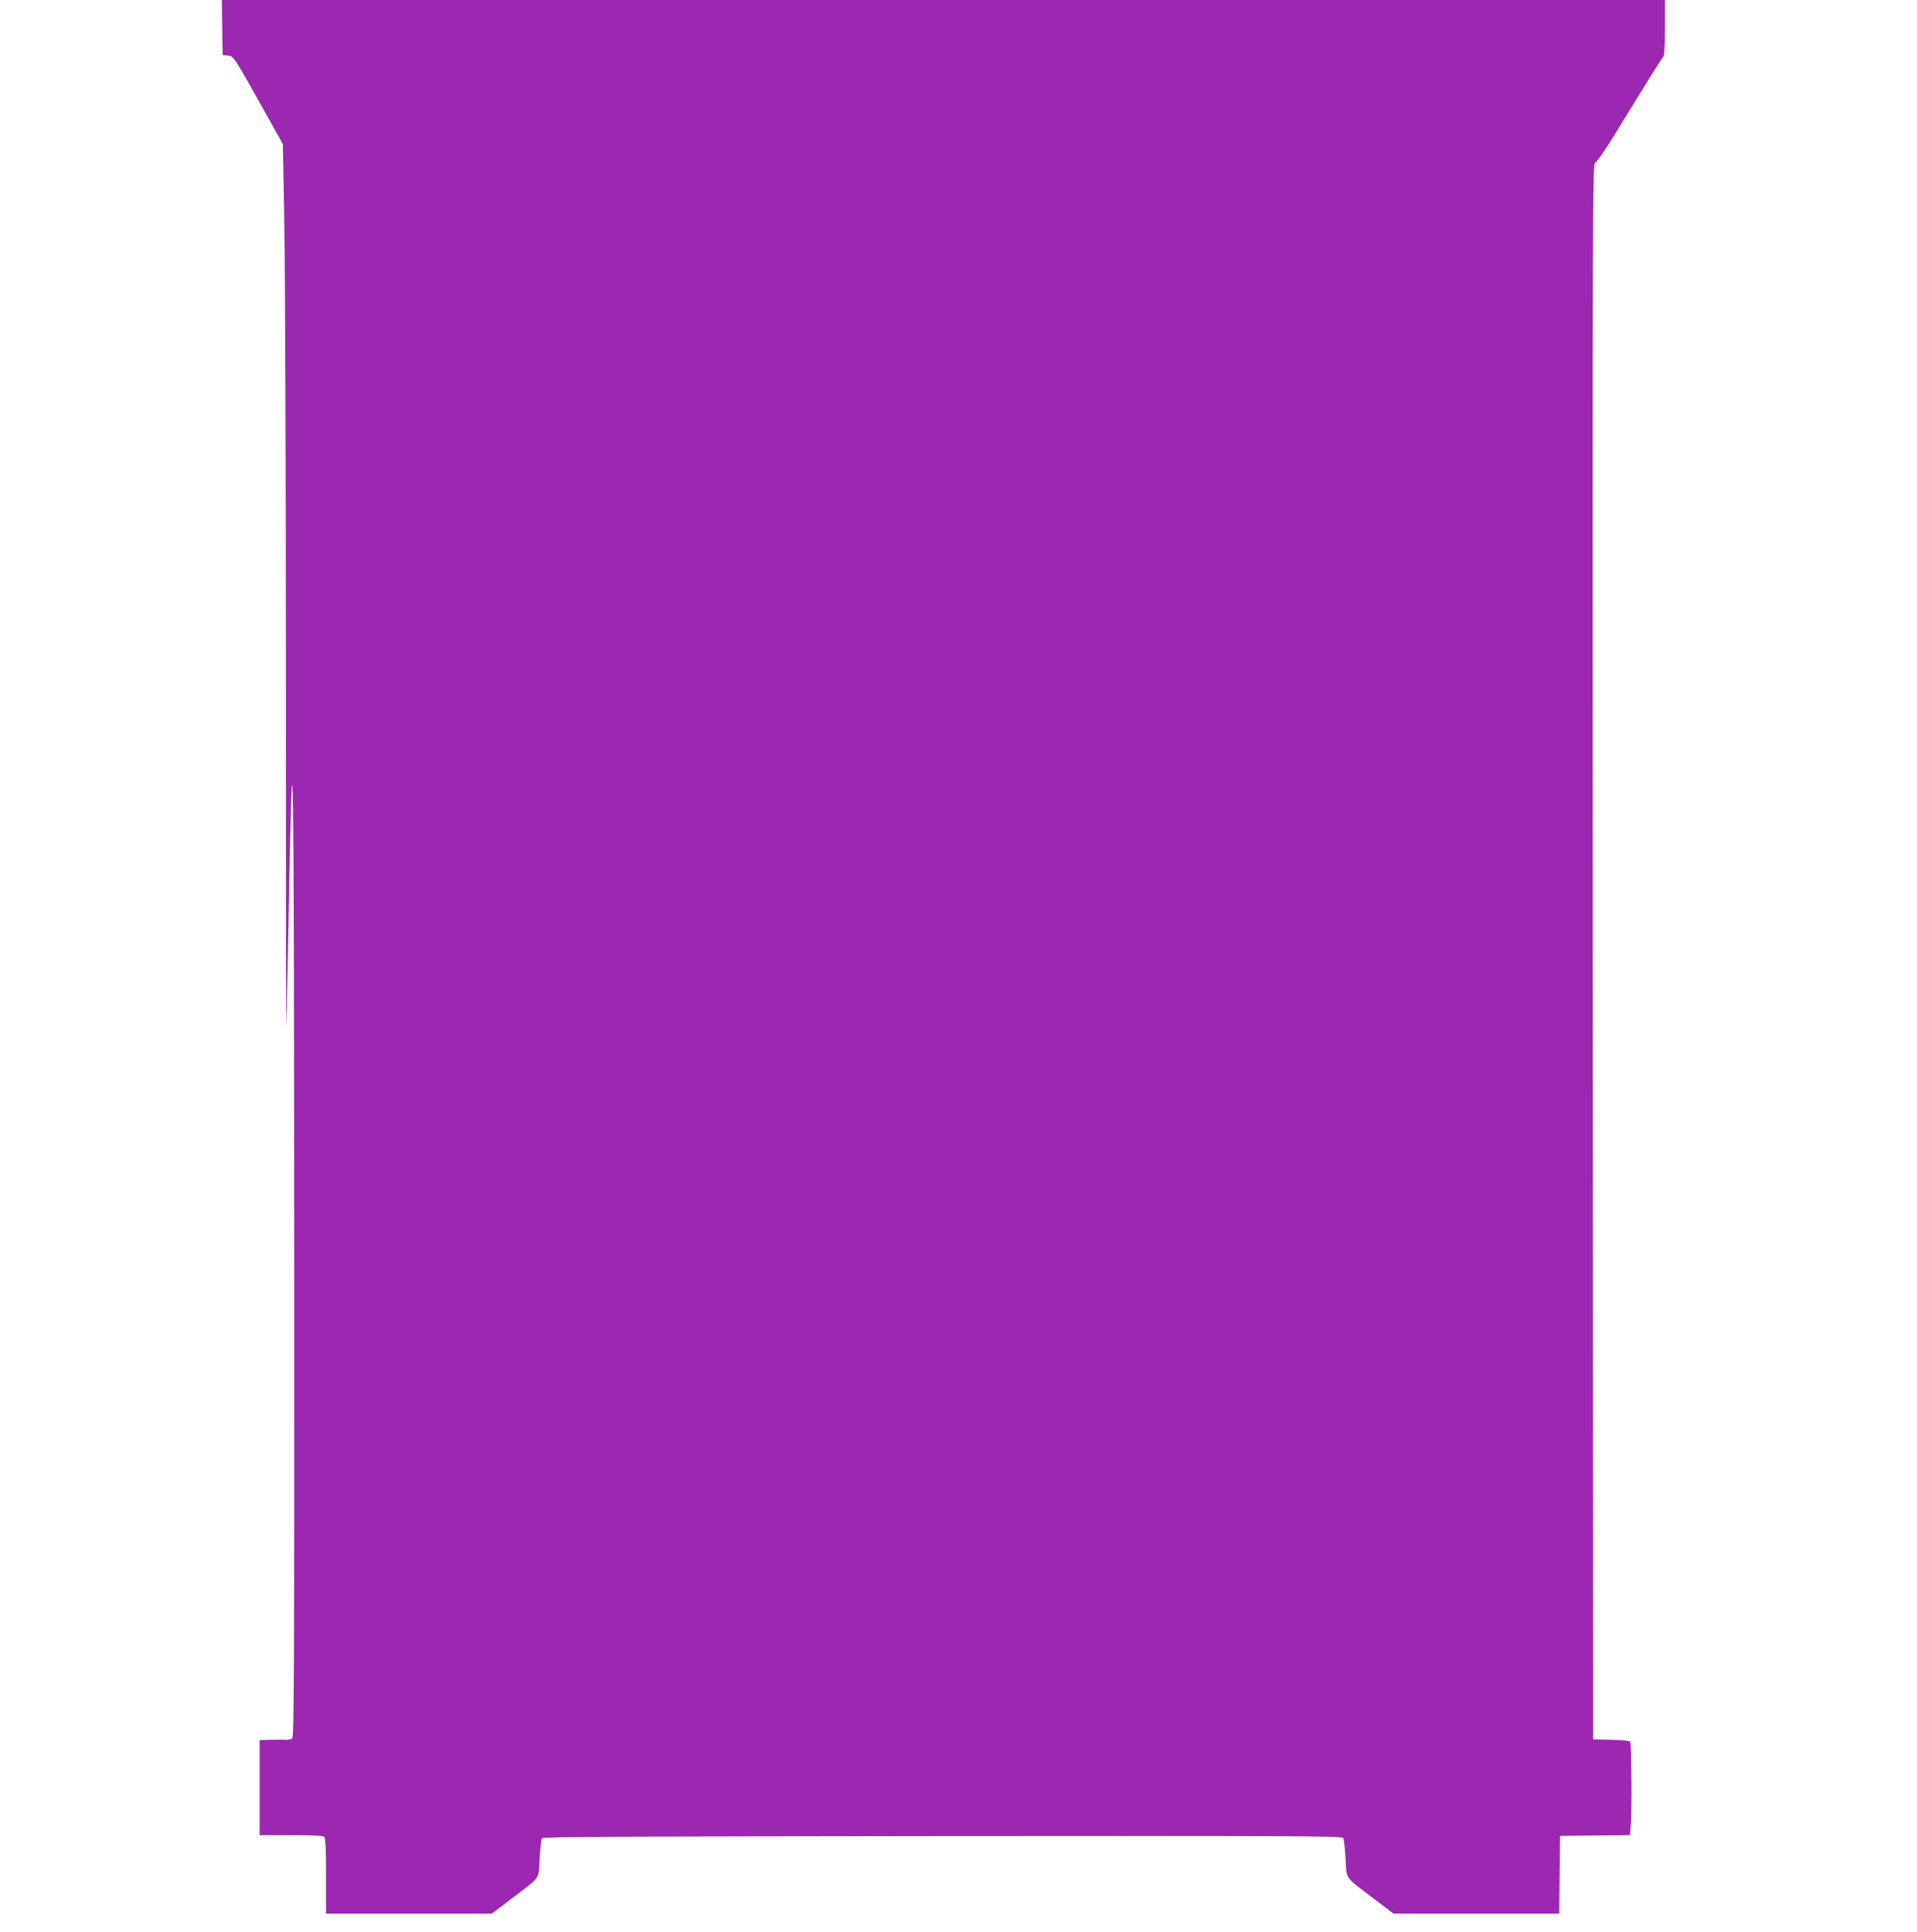 <?xml version="1.0" standalone="no"?>
<!DOCTYPE svg PUBLIC "-//W3C//DTD SVG 20010904//EN"
 "http://www.w3.org/TR/2001/REC-SVG-20010904/DTD/svg10.dtd">
<svg version="1.0" xmlns="http://www.w3.org/2000/svg"
 width="1270pt" height="1280pt" viewBox="0 0 1270 1280"
 preserveAspectRatio="xMidYMid meet">
<g transform="translate(0,1280) scale(0.1,-0.1)"
fill="#9c27b0" stroke="none">
<path d="M1472 12618 l3 -183 32 -3 c43 -4 35 7 289 -447 l78 -140 10 -550 c5
-302 10 -1628 10 -2945 0 -1317 1 -2375 3 -2350 1 25 7 304 13 620 31 1707 38
1322 39 -2246 1 -2606 -1 -3083 -13 -3093 -7 -6 -26 -10 -42 -9 -16 1 -62 1
-101 0 l-73 -2 0 -315 0 -315 208 0 c148 0 211 -3 220 -12 9 -9 12 -80 12
-260 l0 -248 549 0 549 0 133 101 c195 148 176 121 184 264 4 67 11 128 15
135 6 9 577 12 2654 14 2384 2 2648 0 2655 -13 5 -9 11 -70 15 -136 8 -141 -8
-118 185 -264 l133 -101 549 0 549 0 2 258 3 257 232 3 231 2 6 68 c8 82 4
539 -4 552 -3 5 -60 11 -125 12 l-120 3 -3 5221 c-2 5031 -1 5222 16 5226 10
3 63 78 122 174 233 382 323 524 331 530 5 3 9 88 9 190 l0 184 -4780 0 -4780
0 2 -182z"/>
</g>
</svg>
